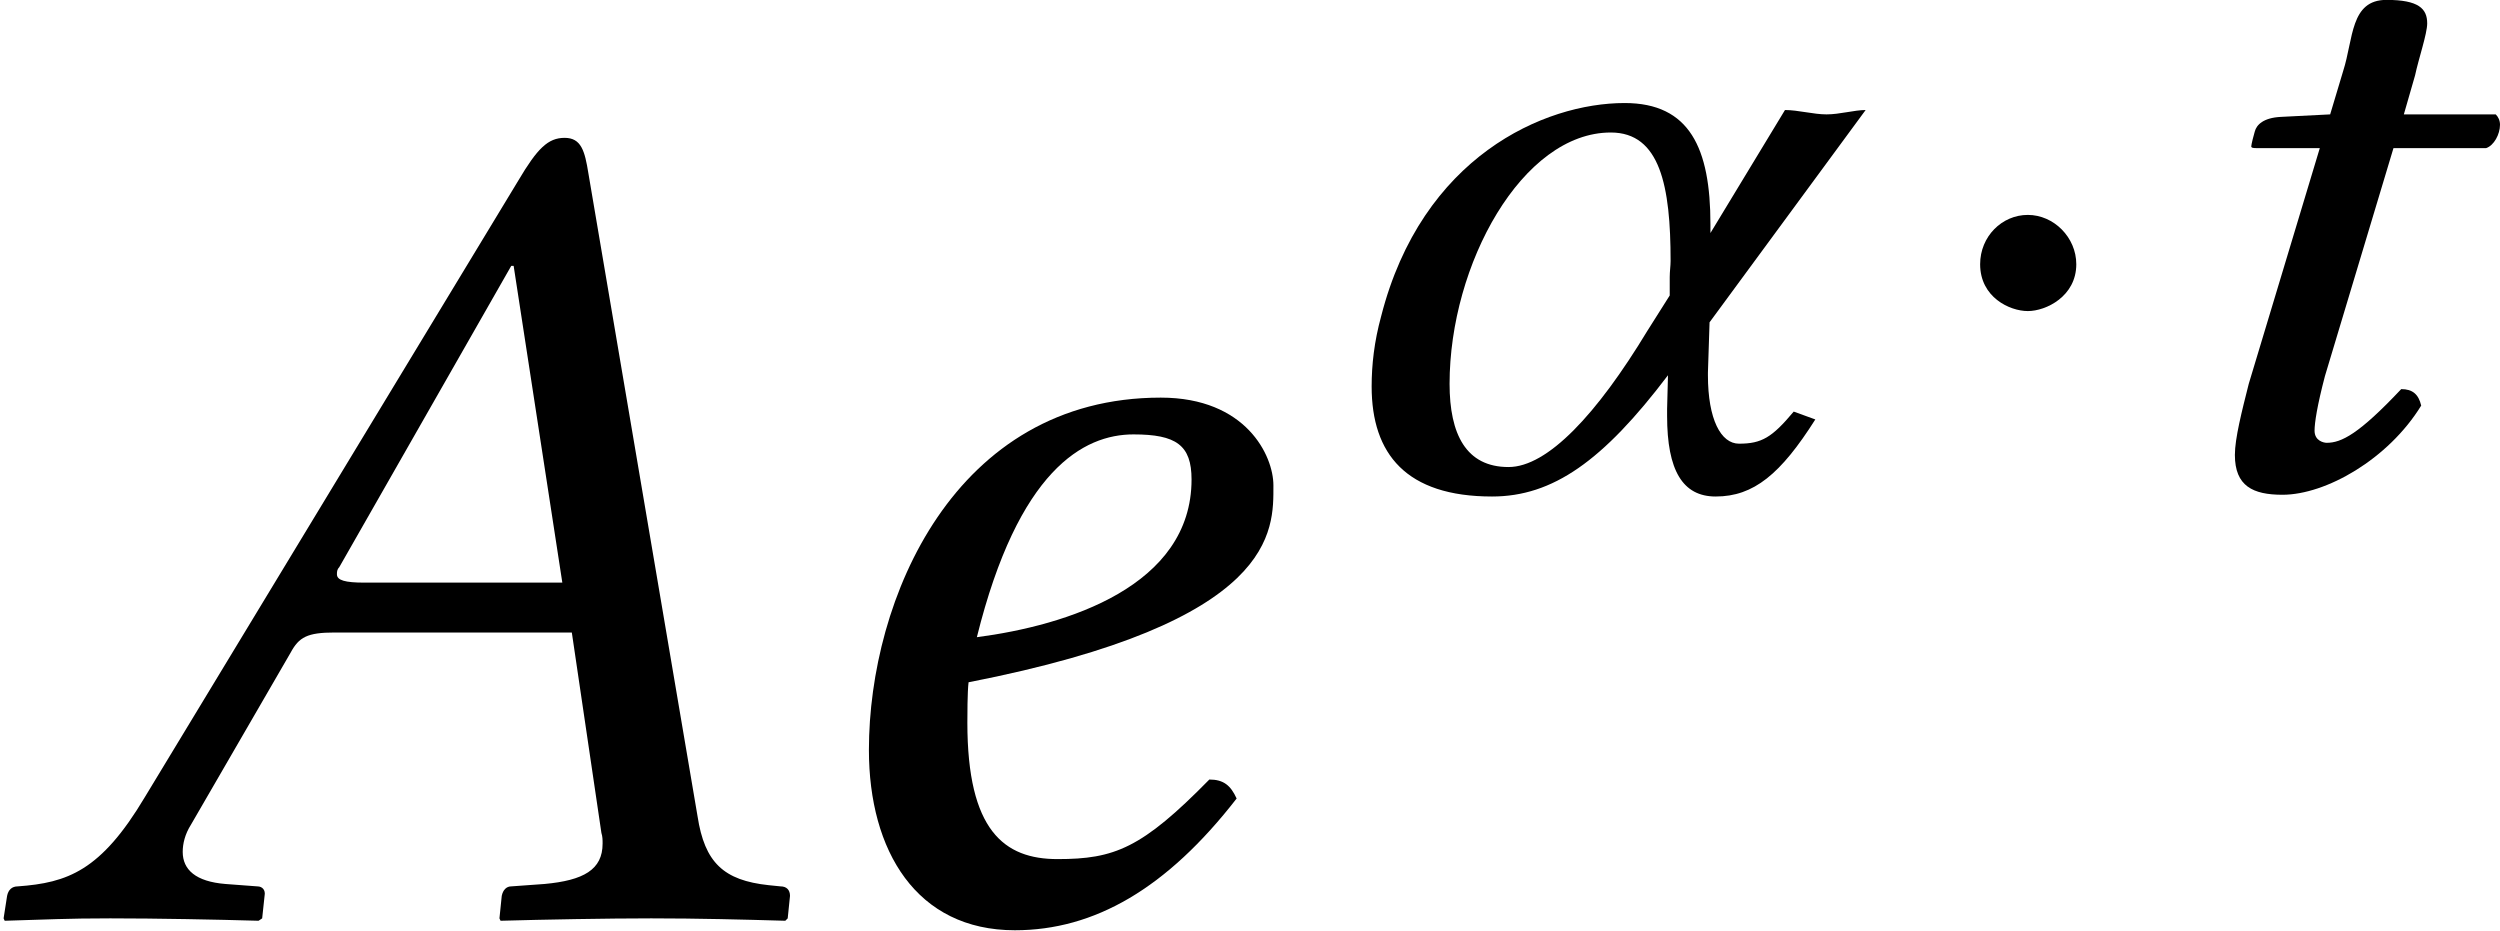 <?xml version='1.0' encoding='UTF-8'?>
<!-- This file was generated by dvisvgm 2.13.3 -->
<svg version='1.1' xmlns='http://www.w3.org/2000/svg' xmlns:xlink='http://www.w3.org/1999/xlink' width='22.905pt' height='8.534pt' viewBox='70.407 60.328 22.905 8.534'>
<defs>
<path id='g1-1' d='M1.437-2.033C1.437-2.279 1.231-2.485 .993-2.485S.556-2.287 .556-2.033C.556-1.731 .826-1.604 .993-1.604S1.437-1.739 1.437-2.033Z'/>
<path id='g8-22' d='M3.337-3.076C3.163-3.076 3.087-3.097 3.087-3.152C3.087-3.174 3.087-3.195 3.108-3.217L4.684-5.978H4.706L5.152-3.076H3.337ZM1.75-.859L2.663-2.435C2.739-2.576 2.815-2.619 3.065-2.619H5.239L5.51-.783C5.521-.75 5.521-.717 5.521-.685C5.521-.446 5.347-.348 4.989-.315L4.684-.293C4.641-.293 4.608-.261 4.597-.206L4.576 0L4.586 .022C4.978 .011 5.565 0 5.967 0C6.391 0 6.814 .011 7.195 .022L7.217 0L7.238-.206C7.238-.261 7.206-.293 7.151-.293L7.043-.304C6.63-.348 6.456-.511 6.391-.935L5.391-6.825C5.358-7.032 5.325-7.151 5.173-7.151S4.923-7.054 4.749-6.76L1.326-1.109C.924-.435 .619-.326 .163-.293C.109-.293 .076-.261 .065-.206L.033 0L.043 .022C.435 .011 .609 0 1.011 0C1.435 0 1.989 .011 2.369 .022L2.402 0L2.424-.206C2.435-.261 2.402-.293 2.358-.293L2.065-.315C1.793-.337 1.674-.446 1.674-.609C1.674-.685 1.695-.772 1.75-.859Z'/>
<path id='g8-52' d='M3.858-4.021C3.858-3.043 2.717-2.684 1.891-2.576C2.271-4.108 2.869-4.434 3.326-4.434C3.717-4.434 3.858-4.336 3.858-4.021ZM1.815-2.163C4.652-2.717 4.608-3.554 4.608-3.967C4.608-4.239 4.358-4.771 3.576-4.771C1.685-4.771 .902-2.924 .902-1.543C.902-.619 1.337 .109 2.239 .109C2.967 .109 3.63-.272 4.271-1.098C4.217-1.217 4.152-1.272 4.021-1.272C3.402-.641 3.152-.543 2.63-.543C2.141-.543 1.804-.804 1.804-1.793C1.804-1.848 1.804-2.076 1.815-2.163Z'/>
<path id='g4-67' d='M1.731-3.406L1.278-3.383C1.12-3.375 1.056-3.311 1.04-3.248C1.032-3.224 1.008-3.128 1.008-3.113S1.032-3.097 1.056-3.097H1.636L.985-.937C.921-.683 .858-.437 .858-.286C.858 0 1.024 .079 1.294 .079C1.691 .079 2.263-.246 2.565-.738C2.541-.842 2.485-.889 2.382-.889C1.993-.476 1.834-.397 1.699-.397C1.675-.397 1.588-.413 1.588-.508C1.588-.58 1.612-.738 1.683-1.008L2.311-3.097H3.16C3.232-3.121 3.287-3.224 3.287-3.311C3.287-3.351 3.271-3.383 3.248-3.406H2.406L2.509-3.764C2.541-3.915 2.62-4.145 2.62-4.24C2.62-4.375 2.541-4.455 2.247-4.455C1.914-4.455 1.945-4.097 1.85-3.803L1.731-3.406Z'/>
<path id='g4-85' d='M3.66-1.501L5.09-3.446C4.987-3.446 4.852-3.406 4.732-3.406S4.47-3.446 4.351-3.446L3.668-2.319V-2.327V-2.398C3.668-3.097 3.478-3.51 2.882-3.51C2.144-3.51 1.024-3.017 .651-1.556C.588-1.326 .564-1.112 .564-.913C.564-.294 .881 .095 1.667 .095C2.223 .095 2.684-.23 3.279-1.016L3.271-.707V-.643C3.271-.143 3.414 .095 3.716 .095C4.065 .095 4.312-.111 4.629-.611L4.431-.683C4.232-.445 4.137-.389 3.93-.389C3.764-.389 3.645-.611 3.645-1.016V-1.04L3.66-1.501ZM2.755-3.24C3.208-3.24 3.303-2.747 3.303-2.064C3.303-2.017 3.295-1.969 3.295-1.914V-1.747L3.089-1.421C2.628-.659 2.176-.175 1.818-.175C1.429-.175 1.278-.476 1.278-.937C1.278-2.033 1.945-3.24 2.755-3.24Z'/>
</defs>
<g id='page1'>
<use x='70.407' y='68.742' xlink:href='#g8-22'/>
<use x='77.466' y='68.742' xlink:href='#g8-52'/>
<use x='82.41' y='64.782' xlink:href='#g4-85'/>
<use x='87.993' y='64.782' xlink:href='#g1-1'/>
<use x='90.025' y='64.782' xlink:href='#g4-67'/>
</g>
</svg><!--Rendered by QuickLaTeX.com-->